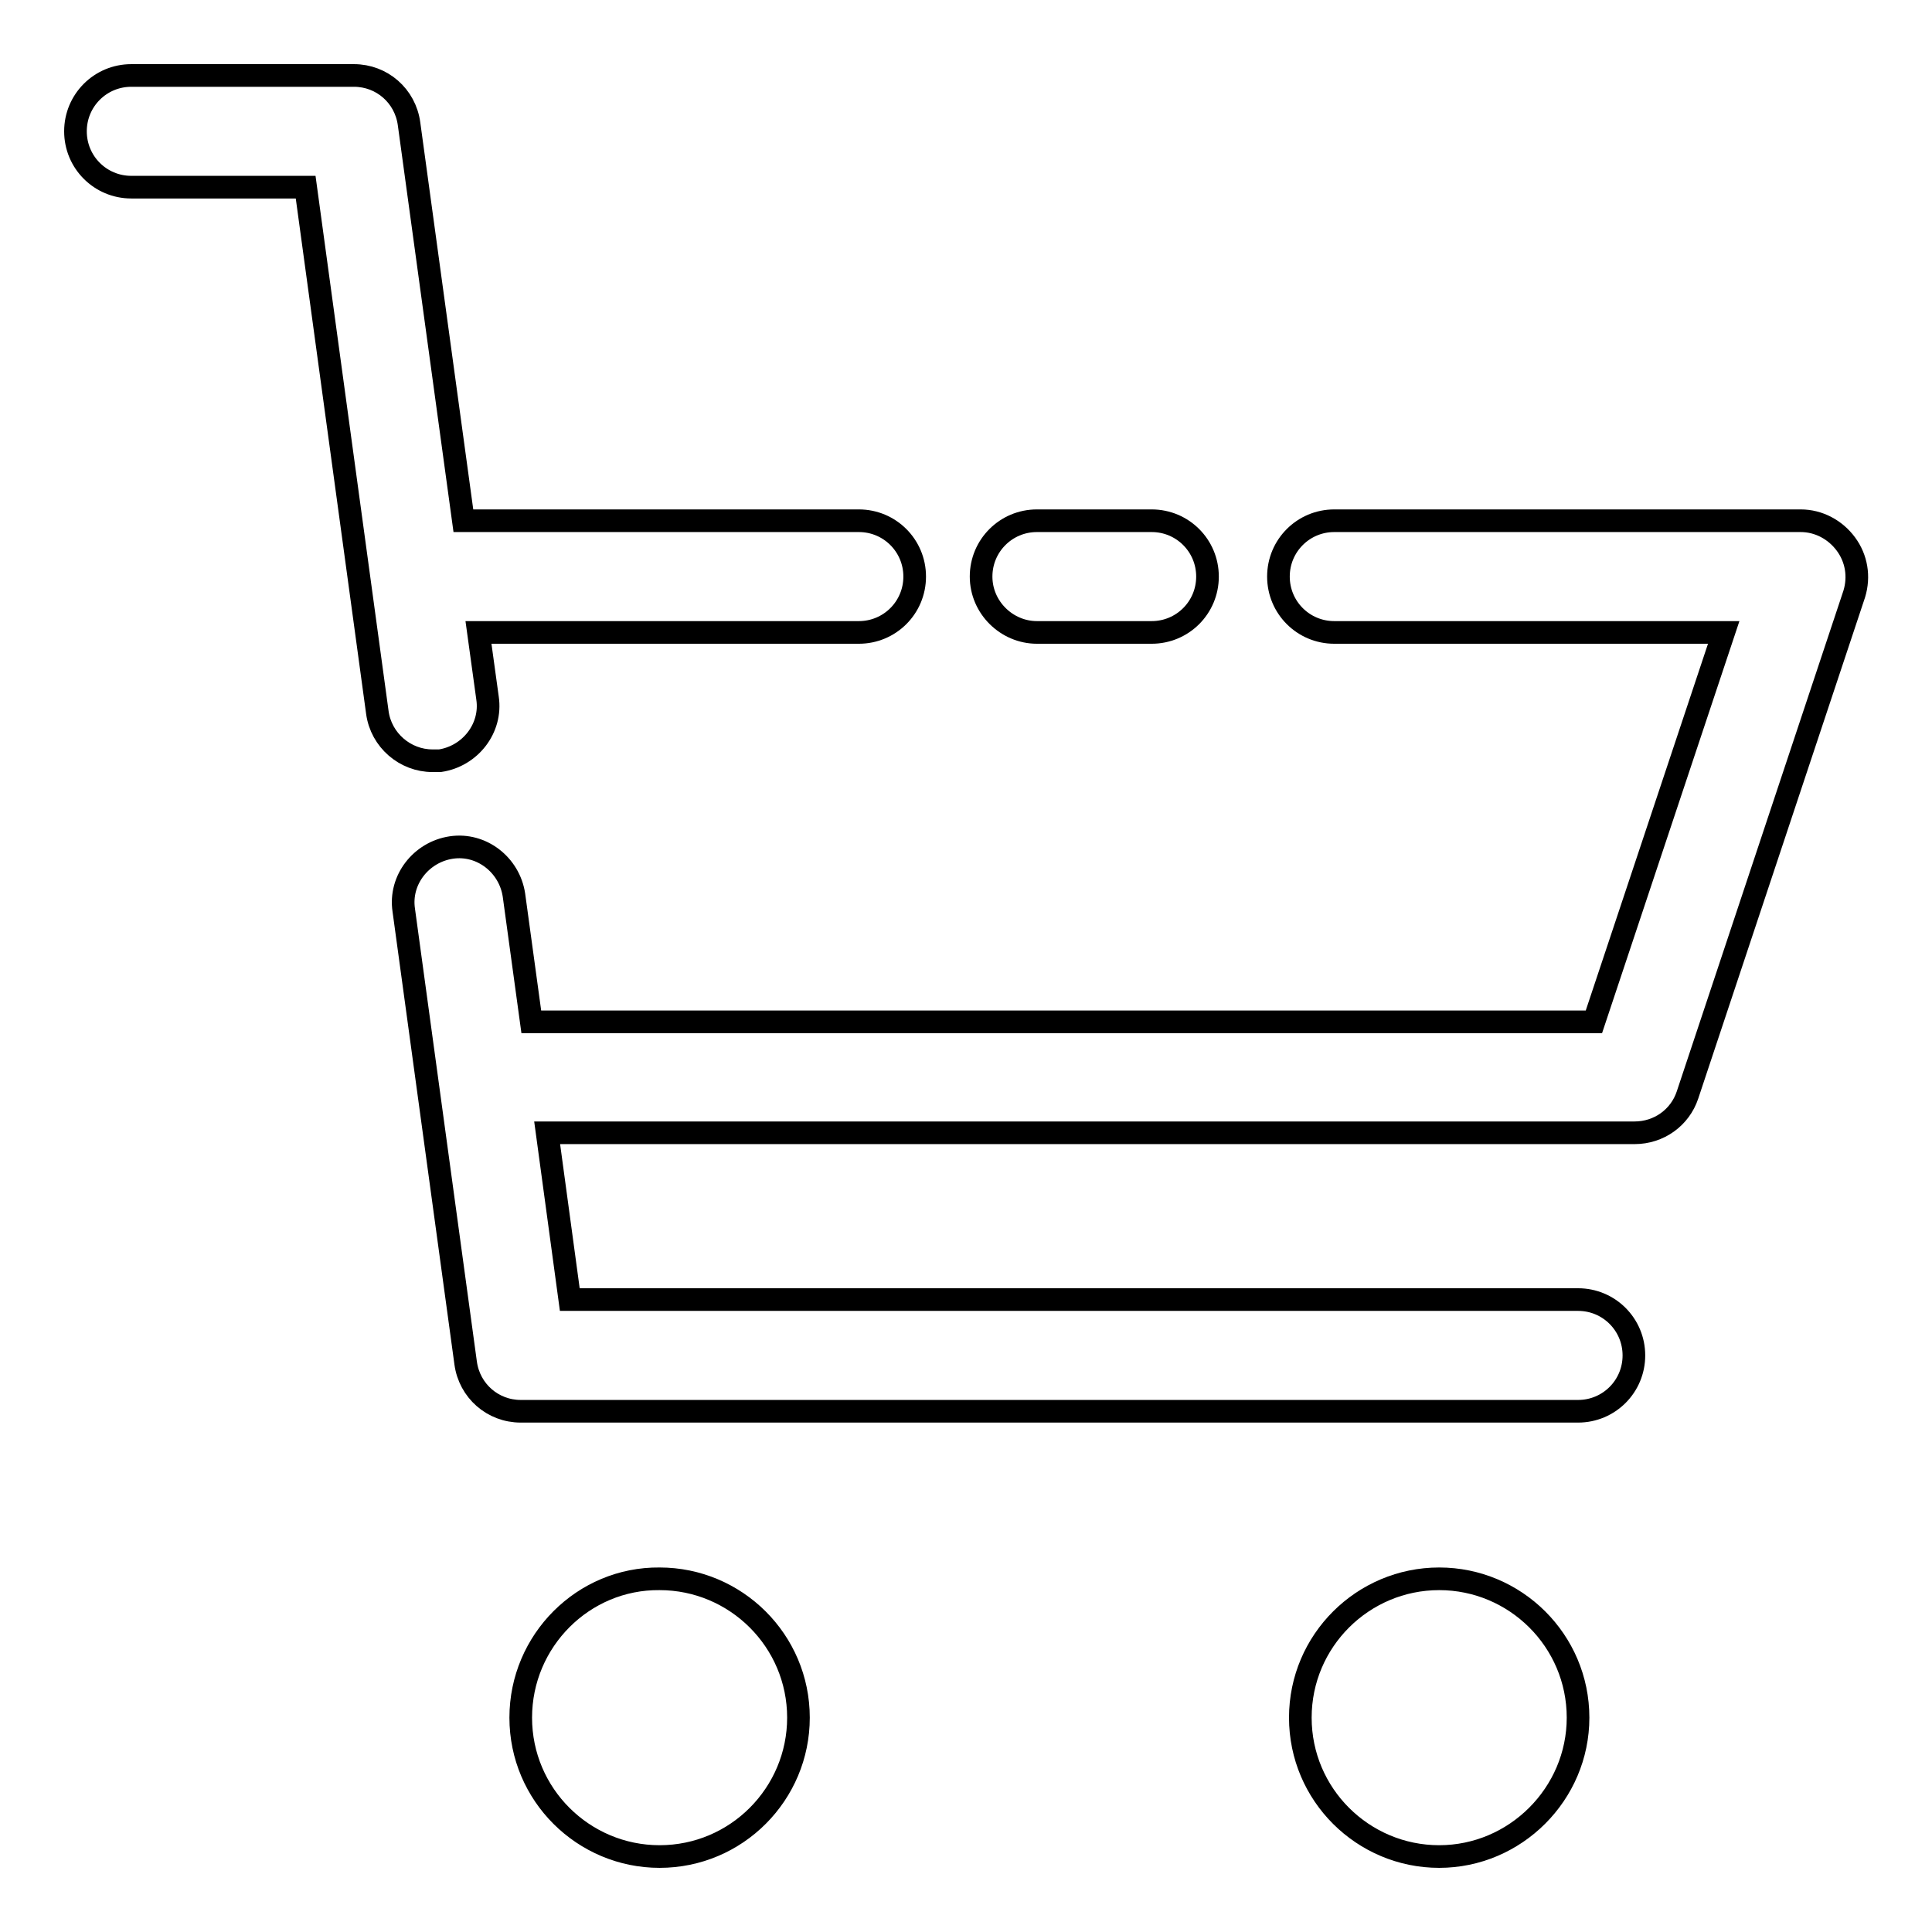 <?xml version="1.0" encoding="utf-8"?>
<!-- Svg Vector Icons : http://www.onlinewebfonts.com/icon -->
<!DOCTYPE svg PUBLIC "-//W3C//DTD SVG 1.1//EN" "http://www.w3.org/Graphics/SVG/1.1/DTD/svg11.dtd">
<svg version="1.1" xmlns="http://www.w3.org/2000/svg" xmlns:xlink="http://www.w3.org/1999/xlink" x="0px" y="0px" viewBox="0 0 256 256" enable-background="new 0 0 256 256" xml:space="preserve">
<g> <path stroke-width="3" fill-opacity="0" stroke="#000000"  d="M58.3,100.8c4-0.6,6.9-4.3,6.3-8.3l-1.2-8.7h50.4c4.1,0,7.4-3.3,7.4-7.4s-3.3-7.4-7.4-7.4H61.4l-7.2-52.6 c-0.5-3.7-3.6-6.4-7.3-6.4H17.4c-4.1,0-7.4,3.3-7.4,7.4c0,4.1,3.3,7.4,7.4,7.4h23.1L50,94.4c0.5,3.7,3.7,6.4,7.3,6.4 C57.6,100.8,57.9,100.8,58.3,100.8z M244.6,72.1c-1.4-1.9-3.6-3.1-6-3.1h-61.8c-4.1,0-7.4,3.3-7.4,7.4s3.3,7.4,7.4,7.4h51.6 l-17.2,51.6H71.3c-0.3,0-0.6,0-0.9,0l-2.3-16.8c-0.6-4-4.3-6.9-8.3-6.3c-4,0.6-6.9,4.3-6.3,8.3l8.2,60c0.5,3.7,3.6,6.4,7.3,6.4 h140.1c4.1,0,7.4-3.3,7.4-7.4c0-4.1-3.3-7.4-7.4-7.4H75.5l-3-22.1h144.1c3.2,0,6-2,7-5l22.1-66.4C246.4,76.4,246,74,244.6,72.1 L244.6,72.1z"/> <path stroke-width="3" fill-opacity="0" stroke="#000000"  d="M137.4,83.8h15.2c4.1,0,7.4-3.3,7.4-7.4s-3.3-7.4-7.4-7.4h-15.2c-4.1,0-7.4,3.3-7.4,7.4 S133.4,83.8,137.4,83.8z"/> <path stroke-width="3" fill-opacity="0" stroke="#000000"  d="M69,227.6c0,10.2,8.3,18.4,18.4,18.4c10.2,0,18.4-8.3,18.4-18.4c0-10.2-8.3-18.4-18.4-18.4 C77.3,209.1,69,217.4,69,227.6z"/> <path stroke-width="3" fill-opacity="0" stroke="#000000"  d="M172.3,227.6c0,10.2,8.3,18.4,18.4,18.4s18.4-8.3,18.4-18.4c0-10.2-8.3-18.4-18.4-18.4 S172.3,217.4,172.3,227.6z"/></g>
</svg>
